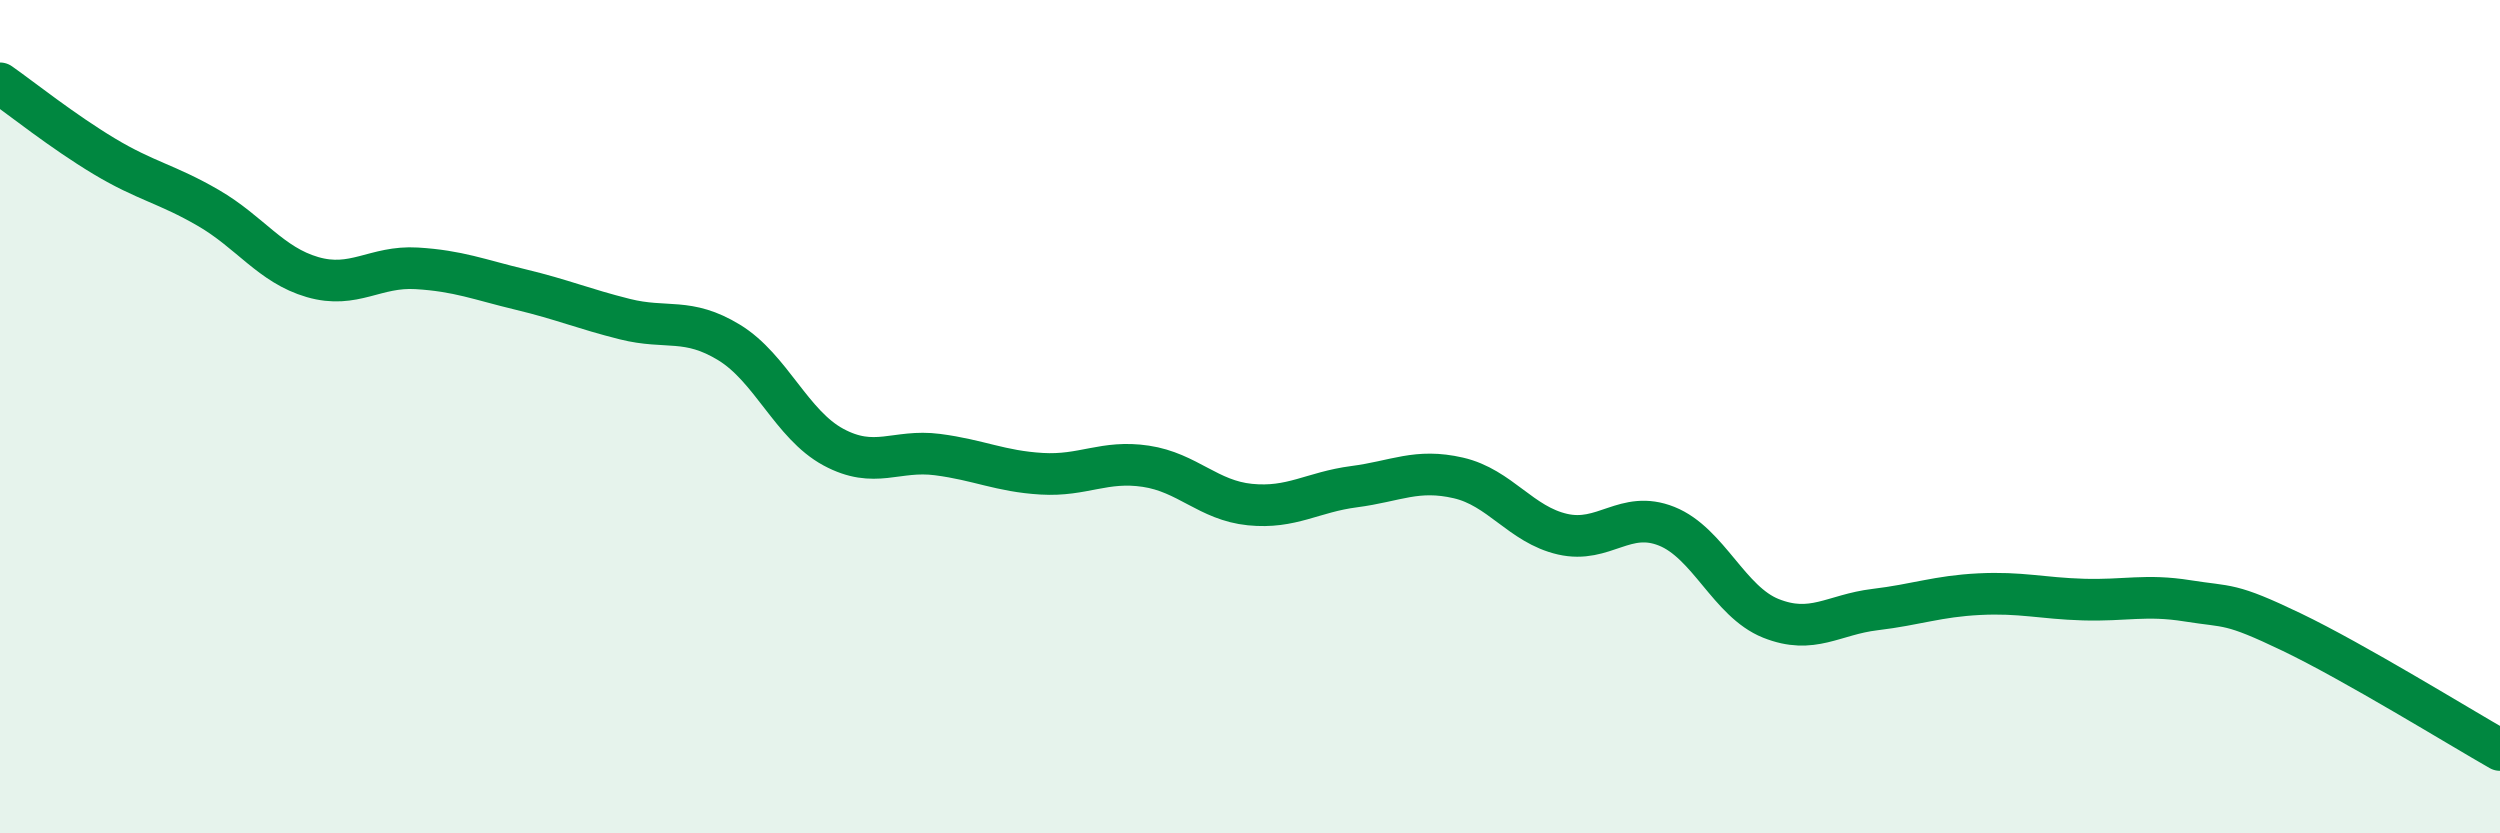 
    <svg width="60" height="20" viewBox="0 0 60 20" xmlns="http://www.w3.org/2000/svg">
      <path
        d="M 0,2 C 0.5,2.35 1.5,3.15 2.5,3.75 C 3.5,4.35 4,4.41 5,4.99 C 6,5.57 6.5,6.36 7.5,6.65 C 8.5,6.94 9,6.38 10,6.44 C 11,6.5 11.5,6.71 12.5,6.95 C 13.5,7.19 14,7.41 15,7.66 C 16,7.91 16.5,7.61 17.5,8.22 C 18.5,8.83 19,10.19 20,10.73 C 21,11.27 21.5,10.78 22.5,10.91 C 23.5,11.04 24,11.31 25,11.37 C 26,11.43 26.5,11.04 27.5,11.19 C 28.5,11.34 29,12.01 30,12.11 C 31,12.21 31.5,11.81 32.5,11.68 C 33.5,11.55 34,11.24 35,11.47 C 36,11.7 36.5,12.59 37.5,12.82 C 38.5,13.05 39,12.23 40,12.63 C 41,13.03 41.5,14.44 42.5,14.84 C 43.5,15.24 44,14.75 45,14.63 C 46,14.51 46.5,14.31 47.5,14.26 C 48.5,14.21 49,14.36 50,14.39 C 51,14.42 51.5,14.26 52.5,14.42 C 53.5,14.58 53.5,14.45 55,15.17 C 56.5,15.89 59,17.43 60,18L60 20L0 20Z"
        fill="#008740"
        opacity="0.1"
        stroke-linecap="round"
        stroke-linejoin="round"
      />
      <path
        d="M 0,2 C 0.5,2.35 1.5,3.15 2.5,3.75 C 3.5,4.35 4,4.41 5,4.99 C 6,5.57 6.5,6.36 7.5,6.65 C 8.5,6.94 9,6.38 10,6.44 C 11,6.5 11.5,6.71 12.5,6.95 C 13.5,7.19 14,7.41 15,7.66 C 16,7.91 16.5,7.61 17.5,8.22 C 18.5,8.83 19,10.19 20,10.73 C 21,11.27 21.5,10.78 22.5,10.91 C 23.5,11.04 24,11.31 25,11.37 C 26,11.43 26.5,11.04 27.5,11.19 C 28.5,11.34 29,12.01 30,12.11 C 31,12.21 31.5,11.81 32.5,11.68 C 33.5,11.55 34,11.24 35,11.47 C 36,11.7 36.5,12.59 37.5,12.82 C 38.5,13.05 39,12.23 40,12.63 C 41,13.03 41.5,14.44 42.5,14.84 C 43.5,15.24 44,14.75 45,14.63 C 46,14.51 46.5,14.31 47.5,14.26 C 48.5,14.21 49,14.36 50,14.39 C 51,14.42 51.5,14.26 52.5,14.42 C 53.5,14.58 53.5,14.45 55,15.17 C 56.5,15.89 59,17.43 60,18"
        stroke="#008740"
        stroke-width="1"
        fill="none"
        stroke-linecap="round"
        stroke-linejoin="round"
      />
    </svg>
  